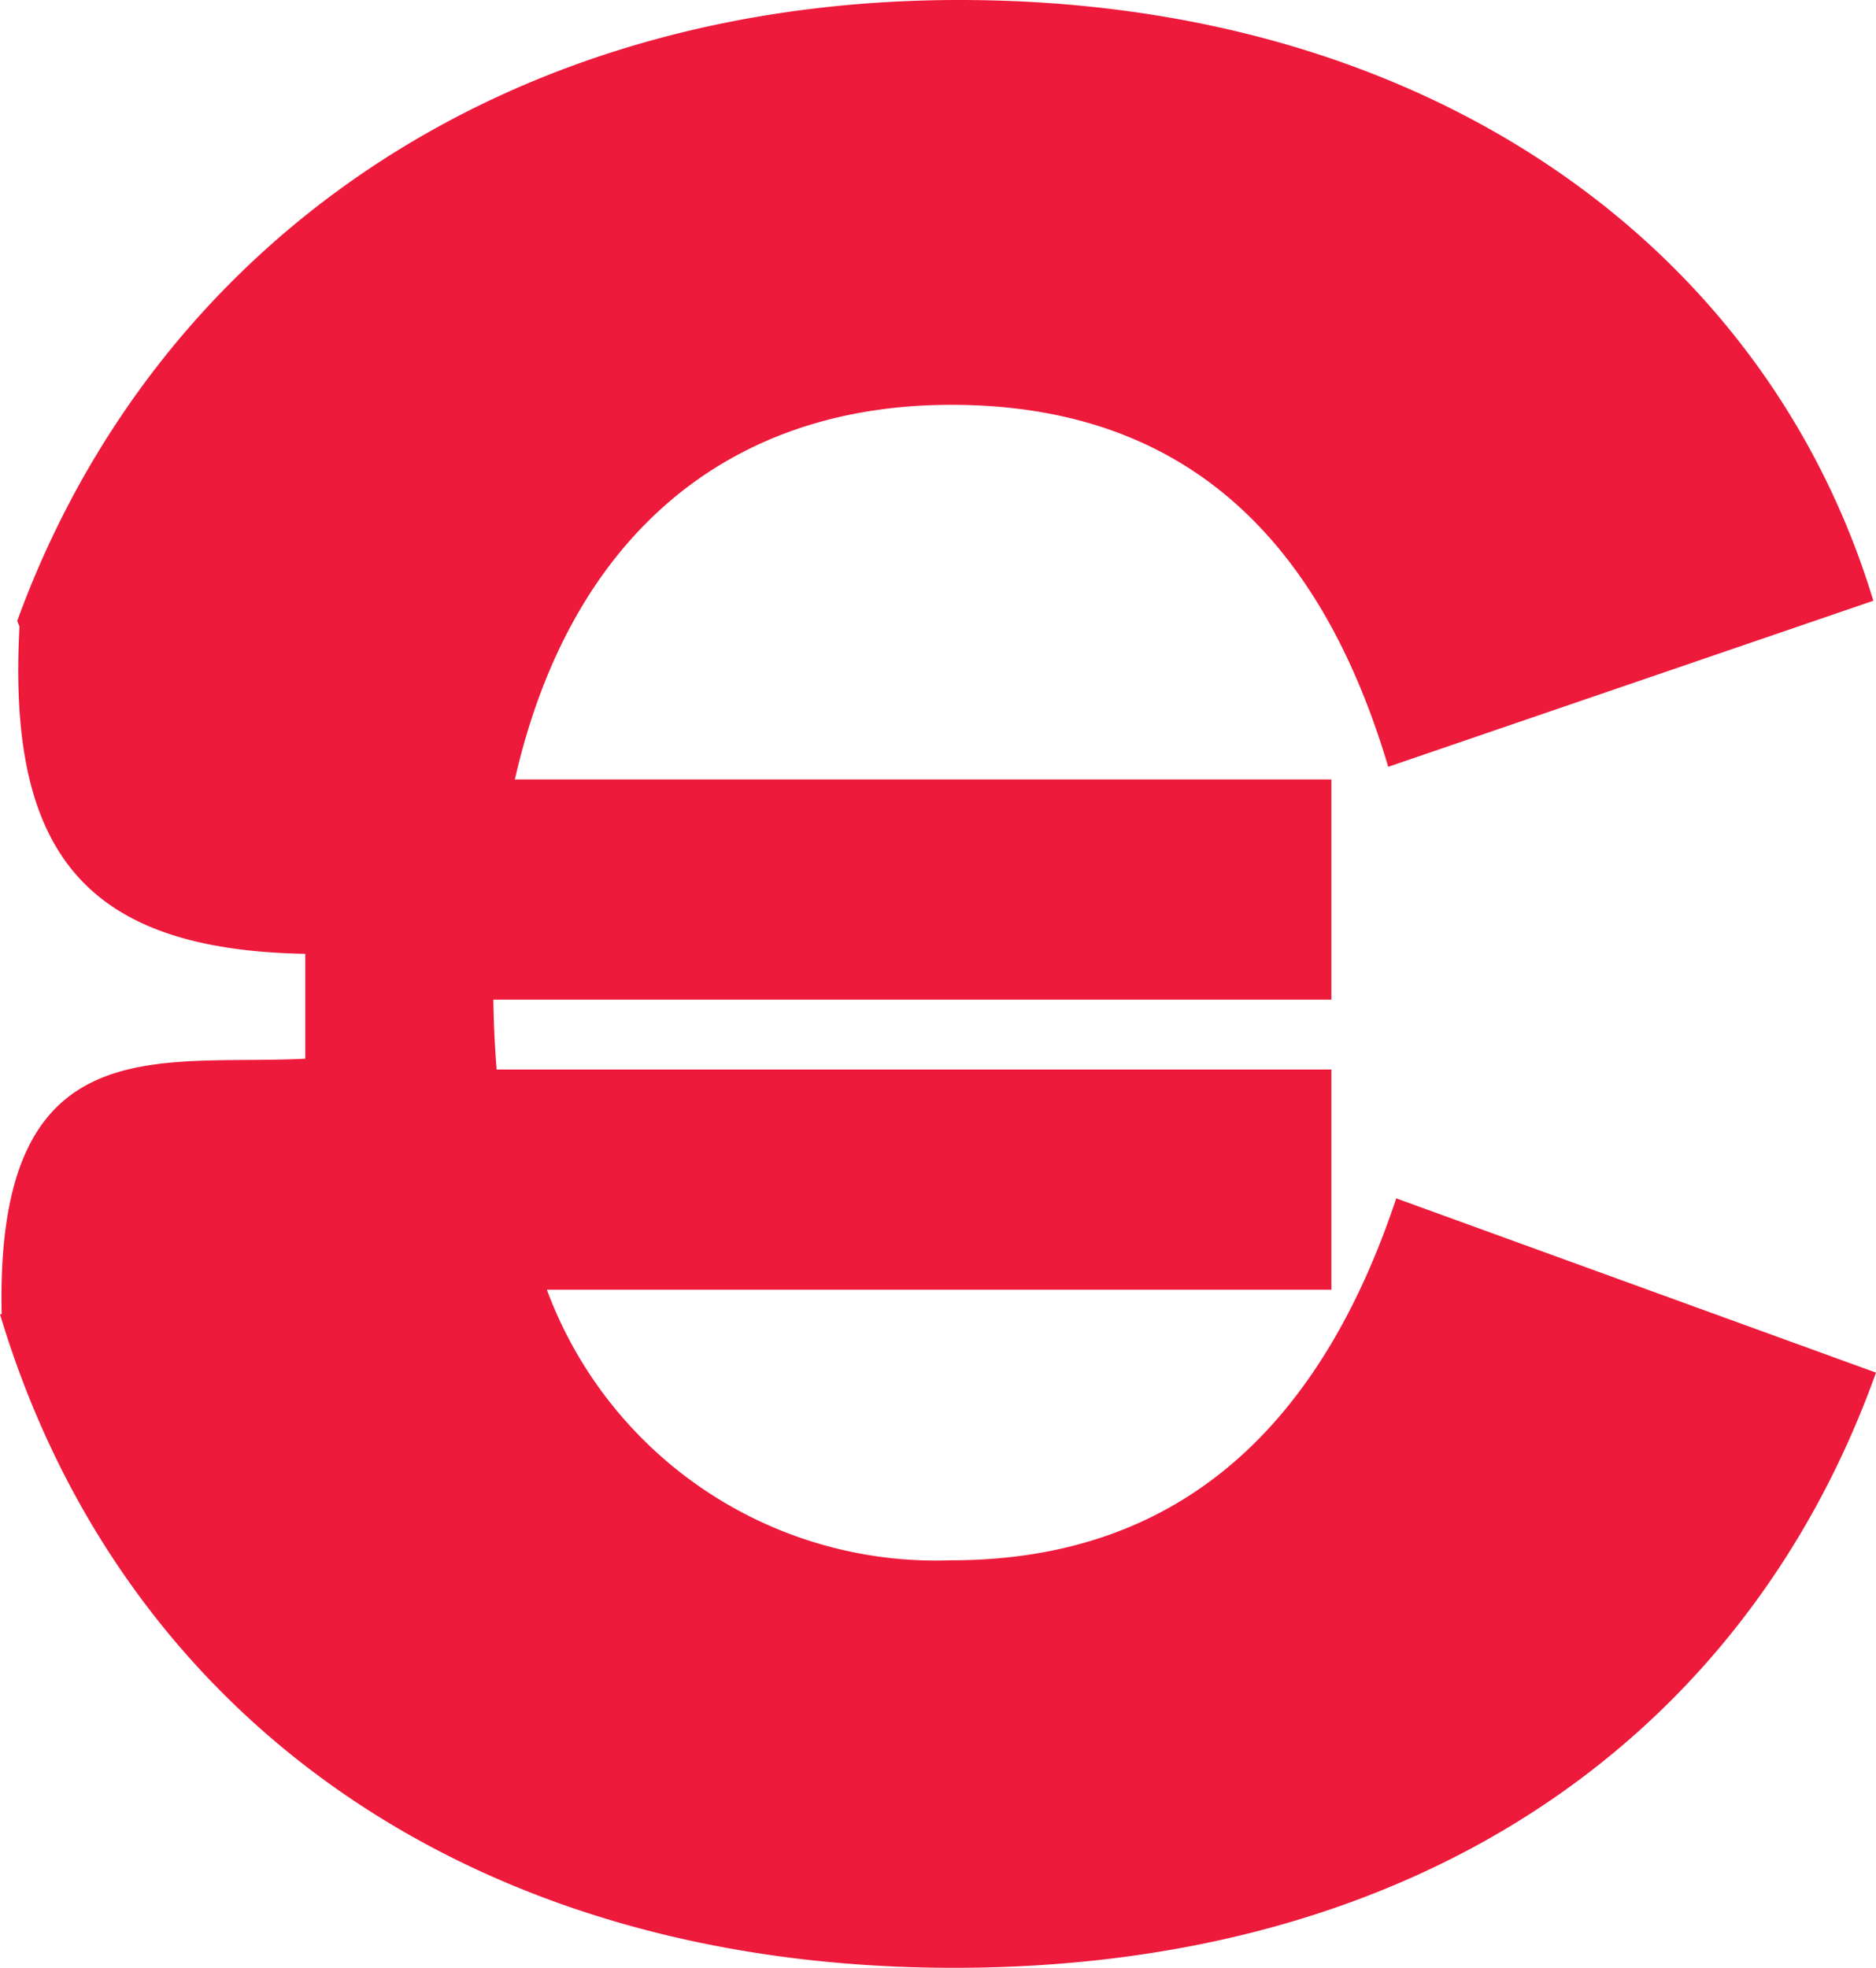 <svg id="euro-icon" xmlns="http://www.w3.org/2000/svg" xmlns:xlink="http://www.w3.org/1999/xlink" width="38.106" height="39.962" viewBox="0 0 38.106 39.962">
  <defs>
    <clipPath id="clip-path">
      <rect id="Rectangle_94" data-name="Rectangle 94" width="38.106" height="39.962" fill="#ed1a3b"/>
    </clipPath>
  </defs>
  <g id="Group_3692" data-name="Group 3692" clip-path="url(#clip-path)">
    <path id="Path_1139" data-name="Path 1139" d="M28.361,24.336c-1.524,4.573-4.356,7.35-9.038,7.35a8.43,8.43,0,0,1-8.215-5.495H27.044V21.719H10.088c-.037-.459-.06-.932-.067-1.418H27.044V15.829H10.458c1.112-4.885,4.28-7.608,8.865-7.608,4.791,0,7.514,2.778,8.875,7.351L38.052,12.2C35.874,5.009,29.015,0,19.486,0,10.121,0,3.105,5.043.35,12.609l.046.118C.146,17.32,1.728,19.289,6.2,19.37V21.5C3.2,21.651-.1,20.8.034,26.689H0C2.431,34.8,9.491,39.962,19.377,39.962c9.582,0,16.115-4.791,18.729-12.087Z" transform="translate(0 0)" fill="#ed1a3b"/>
  </g>
</svg>
